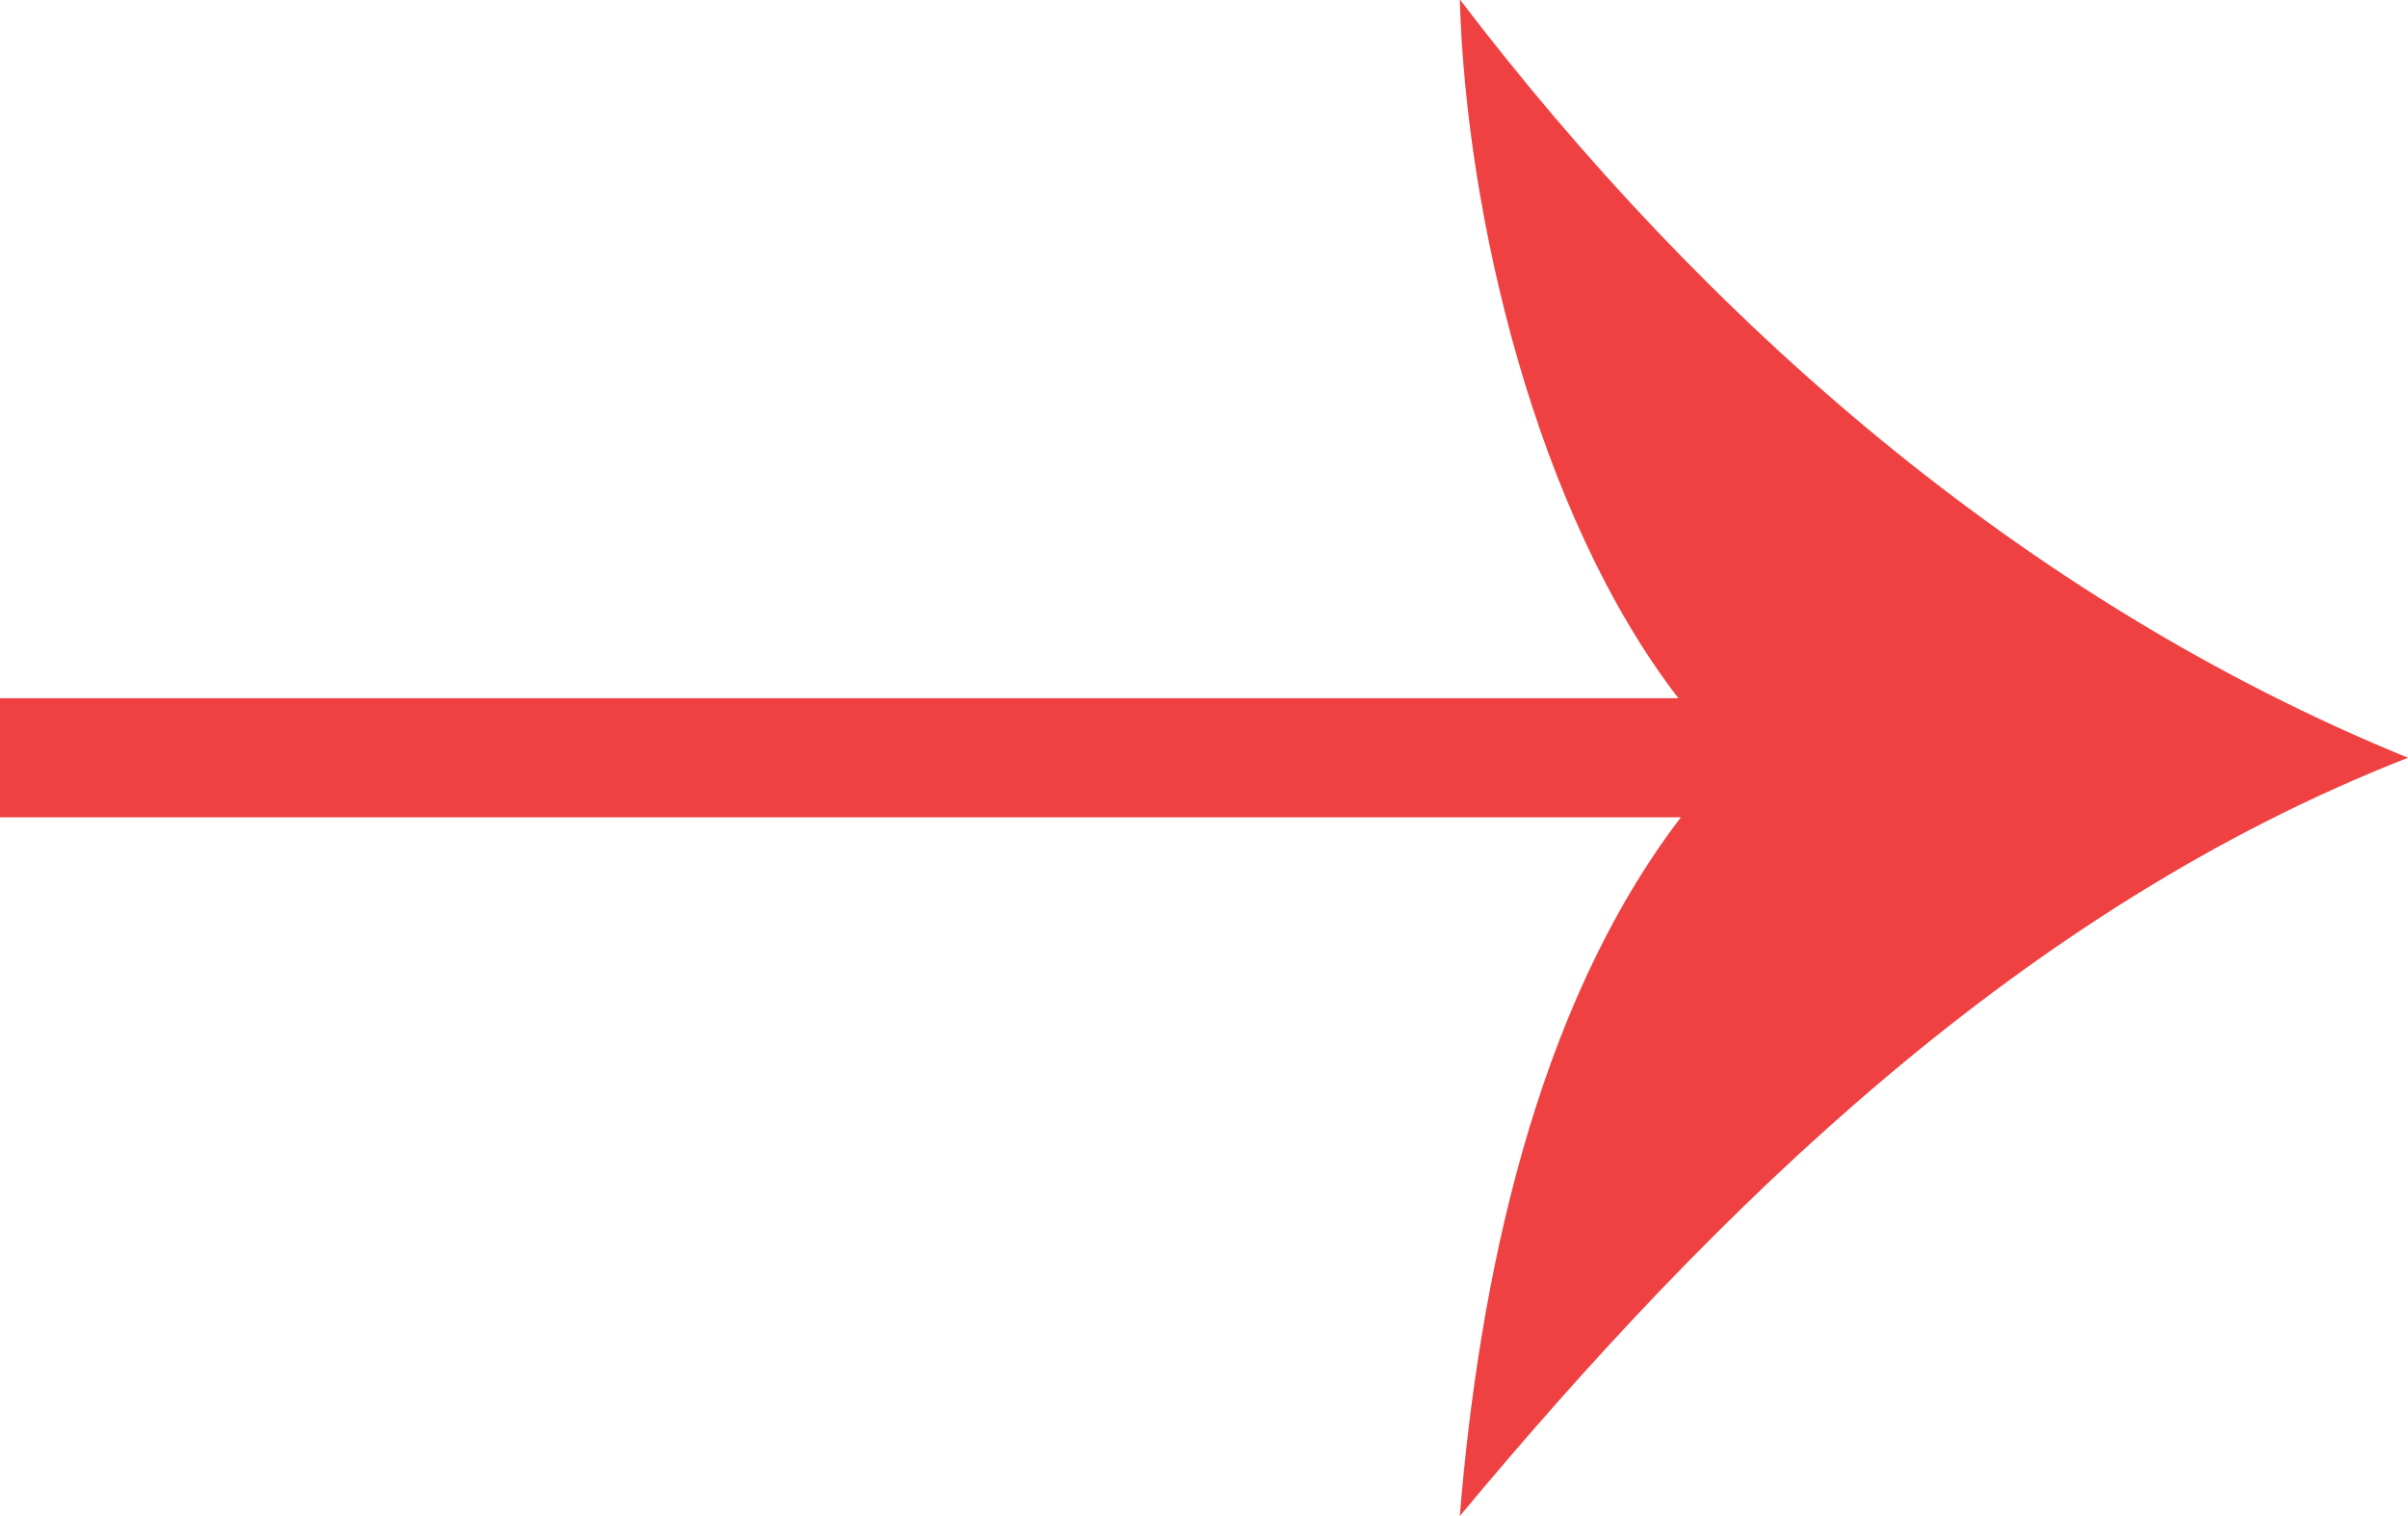 <?xml version="1.0" encoding="UTF-8"?> <svg xmlns="http://www.w3.org/2000/svg" width="27" height="17" viewBox="0 0 27 17" fill="none"><g clip-path="url(#clip0_2032_95)"><path d="M-1.22236e-06 9.165L18.847 9.165C17.197 11.322 16.581 14.402 16.368 17C19.271 13.513 22.68 10.187 27 8.497C22.68 6.733 19.114 3.594 16.368 -0.007C16.437 2.398 17.217 5.751 18.819 7.829L-1.10557e-06 7.829L-1.22236e-06 9.165Z" fill="#EF4141"></path></g><defs><clipPath id="clip0_2032_95"><rect width="27" height="17" fill="white" transform="translate(27 17) rotate(-180)"></rect></clipPath></defs></svg> 